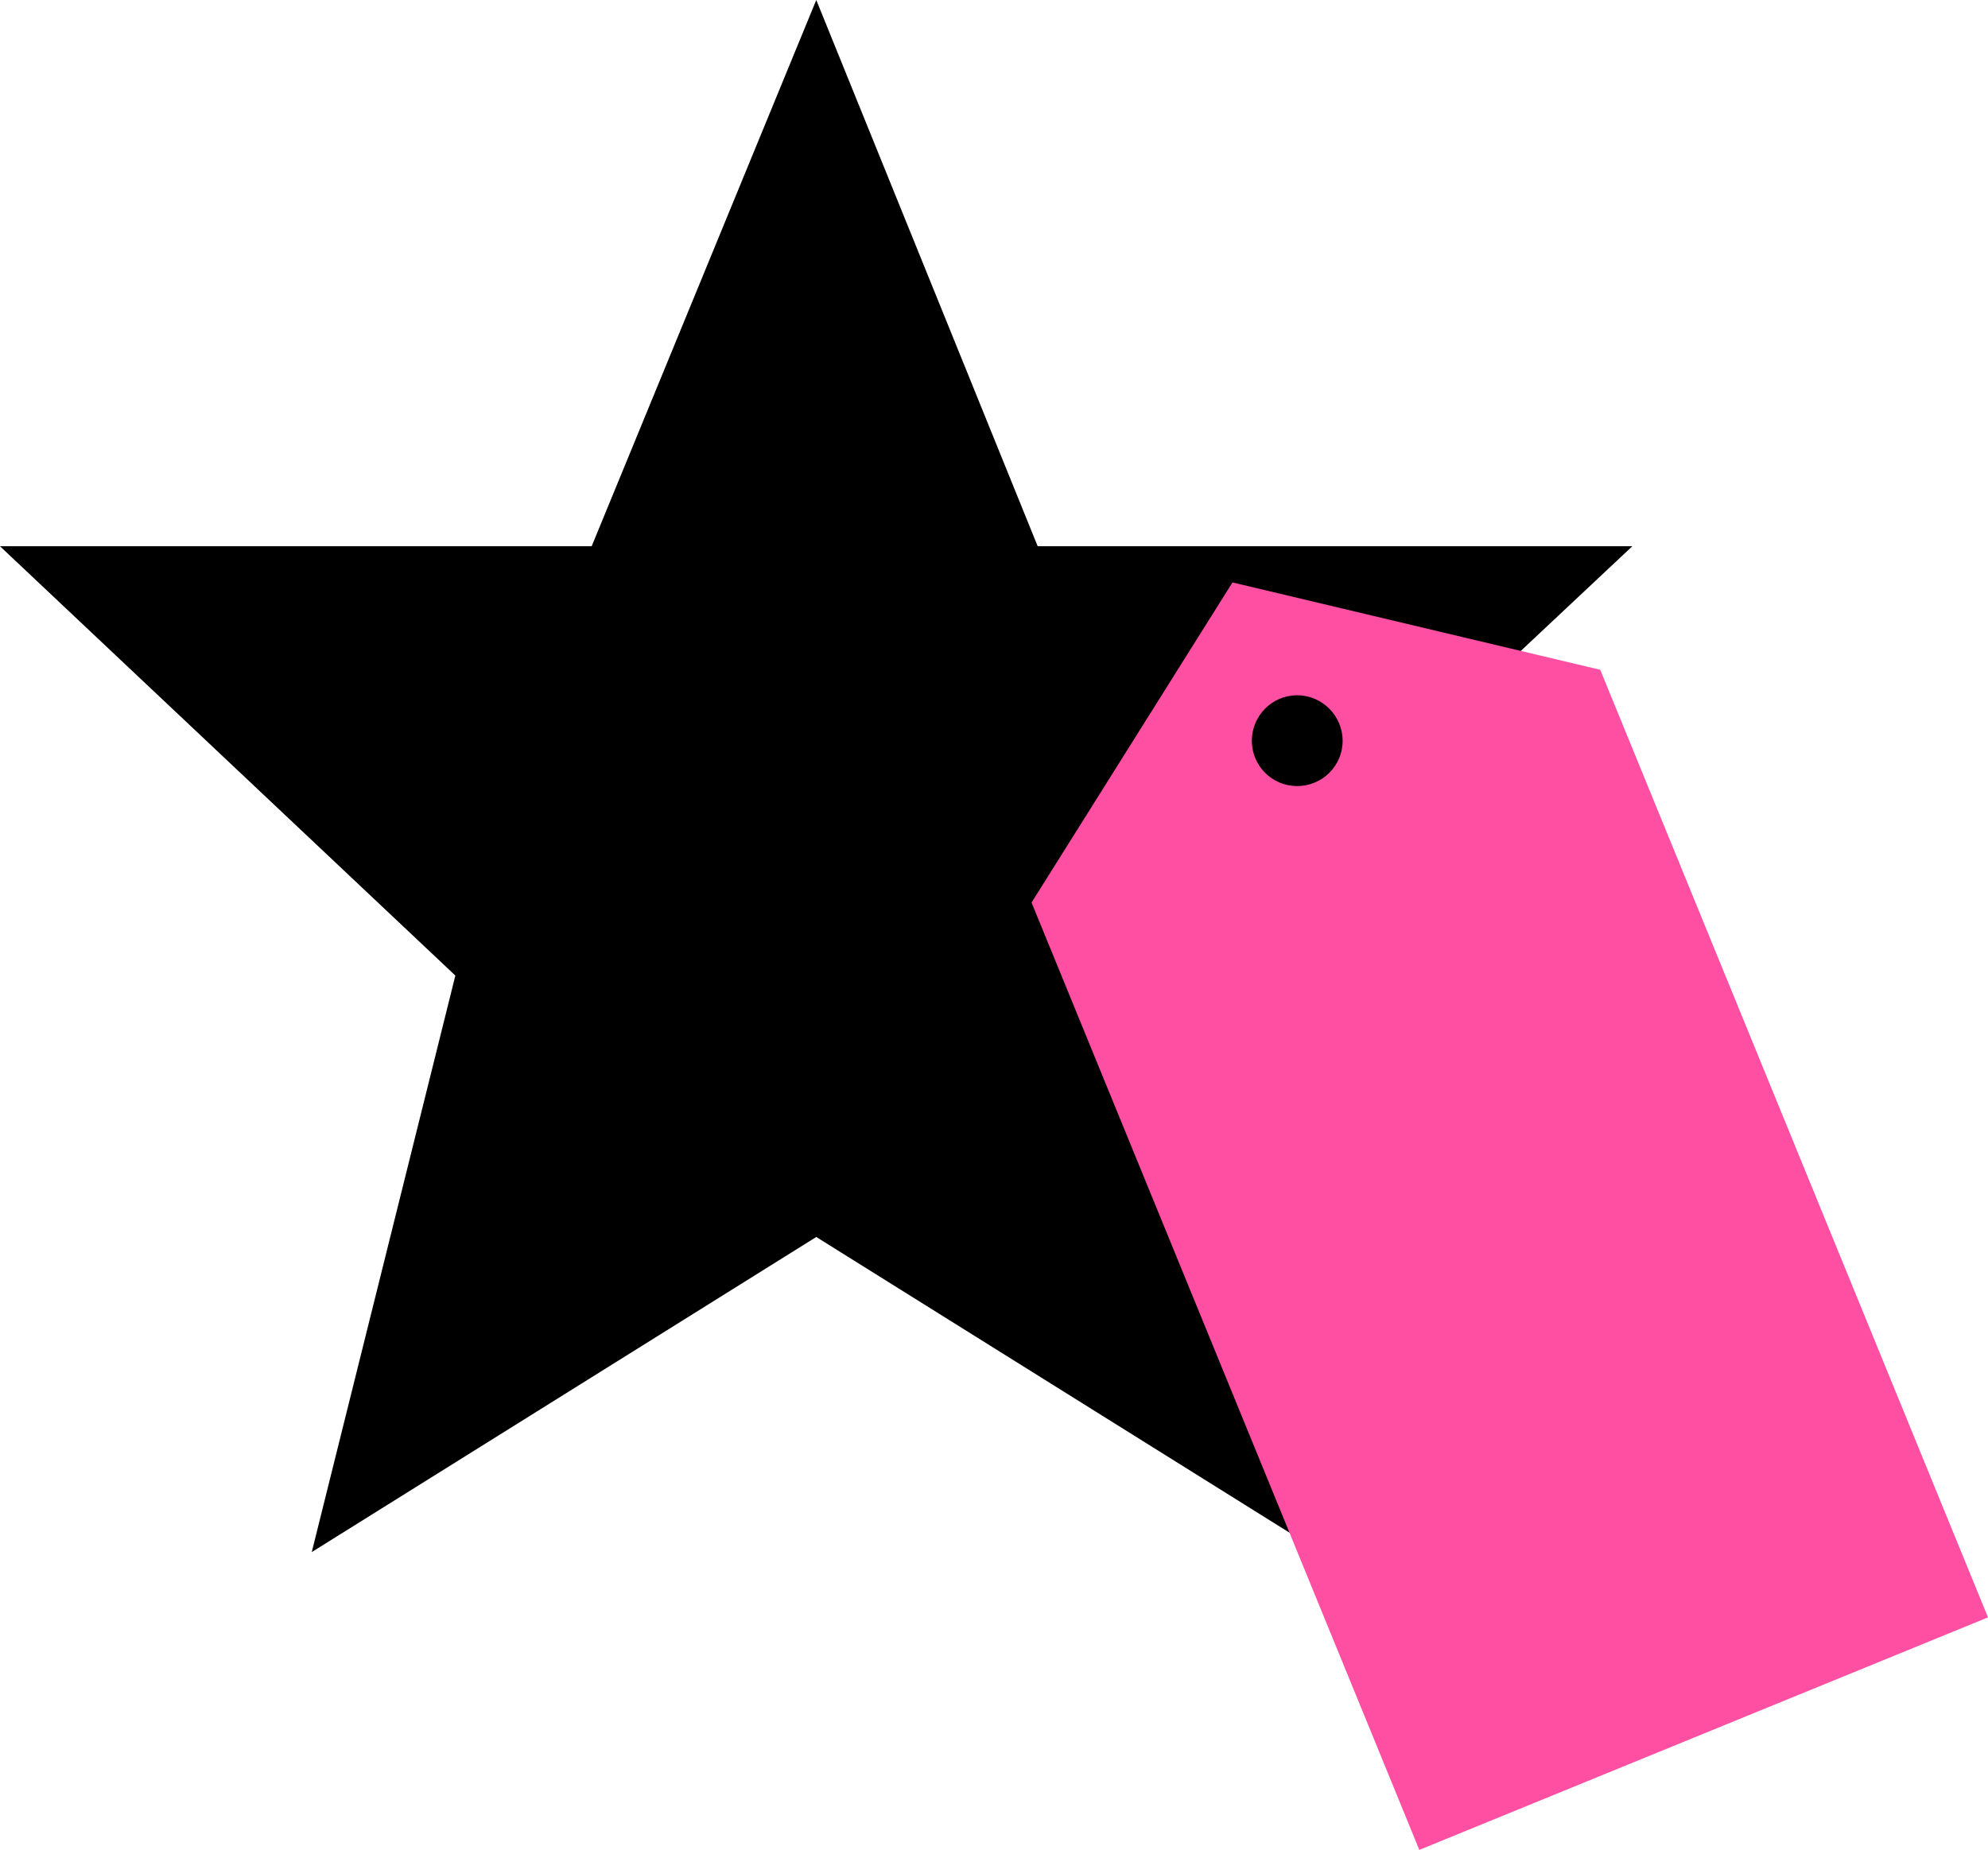 <?xml version="1.0" encoding="UTF-8"?>
<svg id="Ebene_2" data-name="Ebene 2" xmlns="http://www.w3.org/2000/svg" viewBox="0 0 87.36 81.31">
  <defs>
    <style>
      .cls-1, .cls-2 {
        stroke-width: 0px;
      }

      .cls-2 {
        fill: #ff4fa2;
      }
    </style>
  </defs>
  <g id="Ebene_1-2" data-name="Ebene 1">
    <g>
      <polygon class="cls-1" points="35.87 0 45.6 24.01 71.73 24.01 51.68 42.83 58.03 68.22 35.87 54.37 13.7 68.22 20.01 42.88 0 24.01 26 24.01 35.87 0"/>
      <path class="cls-2" d="M70.32,29.44l-16.16-3.84-8.83,14.07,17.04,41.64,24.99-10.22-17.04-41.65ZM57,34.55c-1.1,0-1.99-.89-1.99-1.99s.89-2,1.99-2,2,.9,2,2-.89,1.99-2,1.99Z"/>
    </g>
  </g>
</svg>